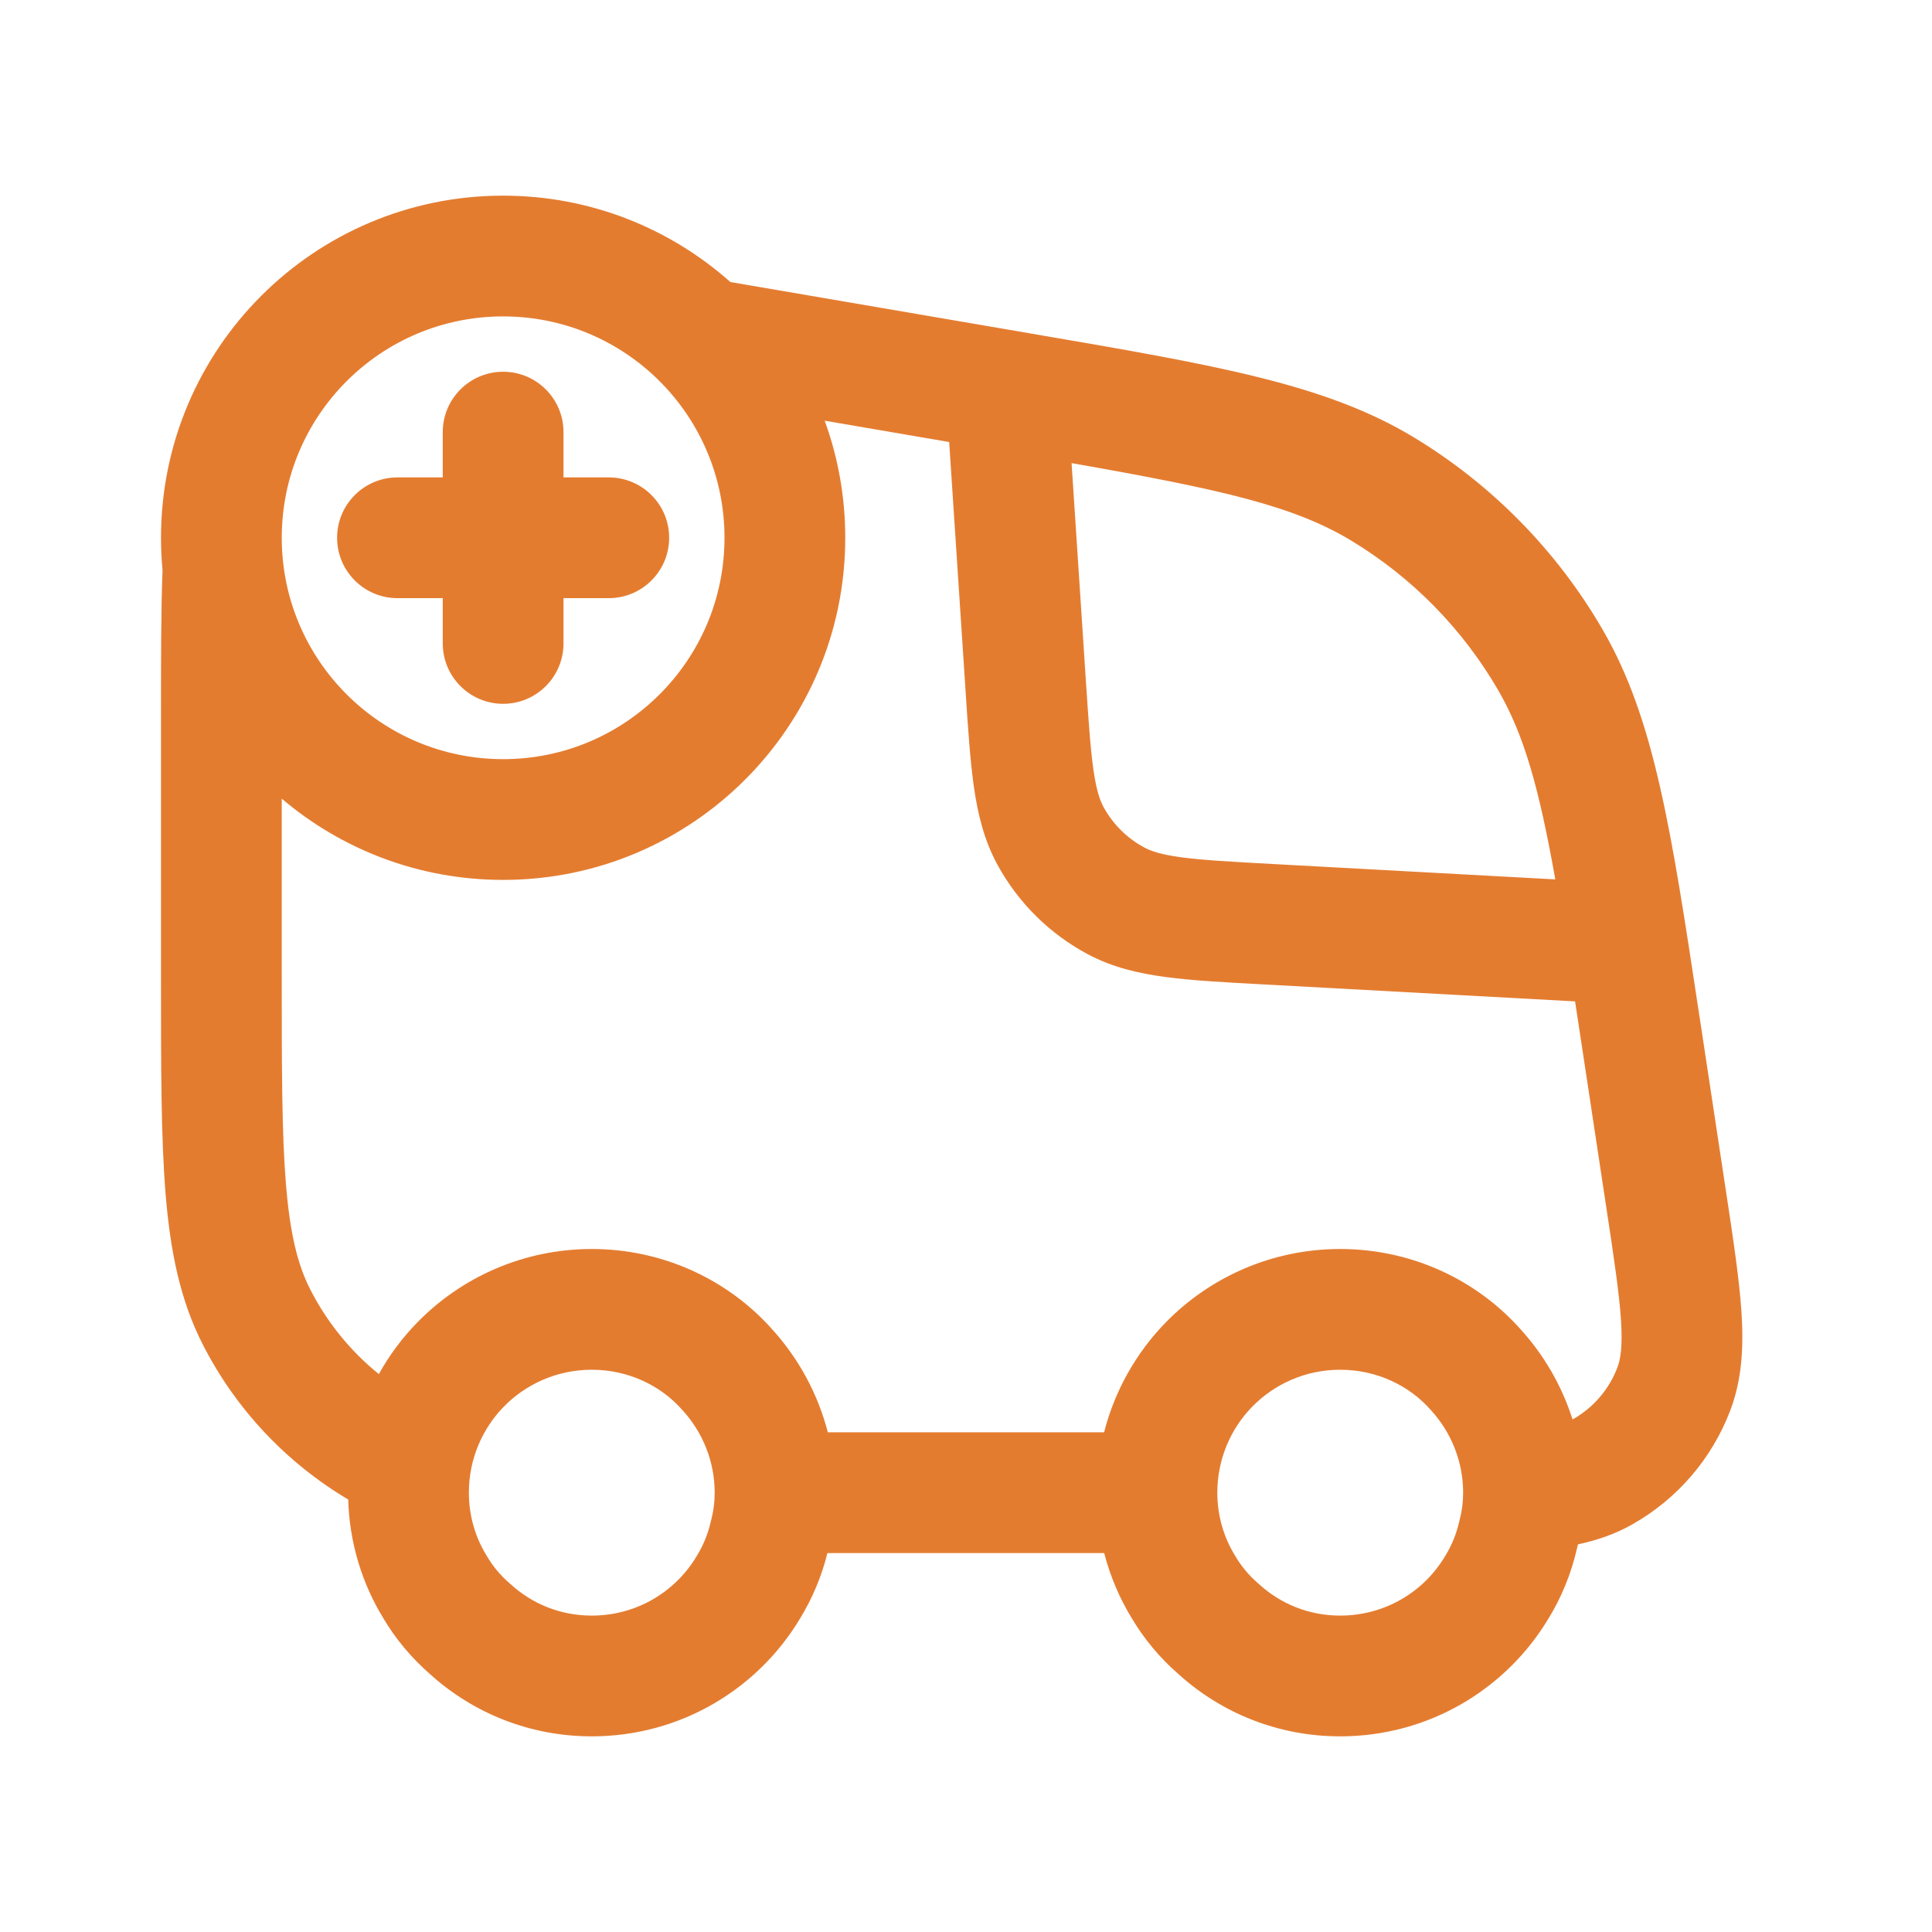<?xml version="1.0" encoding="UTF-8"?> <svg xmlns="http://www.w3.org/2000/svg" width="48" height="48" viewBox="0 0 48 48" fill="none"><path fill-rule="evenodd" clip-rule="evenodd" d="M12.5 7.861C9.462 7.861 7 10.323 7 13.361C7 16.398 9.462 18.861 12.5 18.861C15.538 18.861 18 16.398 18 13.361C18 10.323 15.538 7.861 12.5 7.861ZM4 13.361C4 8.666 7.806 4.861 12.5 4.861C14.667 4.861 16.645 5.672 18.146 7.007L25.297 8.232C25.418 8.253 25.537 8.274 25.655 8.294C30.224 9.076 32.943 9.542 35.137 10.872C37.072 12.045 38.681 13.686 39.817 15.643C41.104 17.862 41.517 20.59 42.211 25.174C42.229 25.292 42.247 25.411 42.266 25.532L42.877 29.566C43.061 30.779 43.213 31.784 43.267 32.606C43.321 33.457 43.284 34.269 42.984 35.053C42.528 36.244 41.672 37.239 40.563 37.868C40.132 38.113 39.679 38.268 39.204 38.369C39.194 38.414 39.183 38.458 39.172 38.502C39.032 39.105 38.792 39.69 38.474 40.208C37.426 41.96 35.503 43.139 33.297 43.139C31.744 43.139 30.333 42.551 29.272 41.587C28.821 41.193 28.427 40.725 28.119 40.205C27.814 39.707 27.582 39.161 27.433 38.585H20.557C20.415 39.159 20.182 39.714 19.879 40.208C18.832 41.96 16.909 43.139 14.703 43.139C13.149 43.139 11.738 42.551 10.677 41.587C10.226 41.193 9.832 40.725 9.524 40.205C8.992 39.336 8.681 38.322 8.651 37.255C7.109 36.339 5.853 35.004 5.035 33.398C4.474 32.296 4.231 31.089 4.114 29.662C4 28.267 4 26.536 4 24.351V17.717C4 16.337 4 15.163 4.038 14.169C4.013 13.903 4 13.633 4 13.361ZM7 19.842V24.285C7 26.55 7.001 28.159 7.104 29.418C7.205 30.659 7.398 31.427 7.708 32.036C8.125 32.853 8.707 33.568 9.412 34.139C9.671 33.672 9.991 33.243 10.36 32.863C11.464 31.729 13.01 31.031 14.703 31.031C16.479 31.031 18.103 31.799 19.204 33.048C19.845 33.761 20.32 34.629 20.567 35.585H27.431C27.696 34.546 28.23 33.609 28.955 32.863C30.059 31.729 31.604 31.031 33.297 31.031C35.074 31.031 36.698 31.799 37.799 33.049C38.368 33.681 38.806 34.436 39.07 35.266C39.074 35.264 39.078 35.262 39.082 35.259C39.586 34.973 39.975 34.521 40.182 33.98C40.26 33.777 40.316 33.462 40.273 32.799C40.229 32.121 40.097 31.245 39.901 29.951L39.3 25.982C39.241 25.598 39.186 25.23 39.132 24.879L31.381 24.457C30.427 24.406 29.626 24.362 28.969 24.275C28.281 24.184 27.637 24.033 27.025 23.707C26.08 23.203 25.302 22.434 24.787 21.494C24.454 20.886 24.296 20.244 24.197 19.557C24.103 18.901 24.05 18.101 23.988 17.147L23.582 10.982L20.489 10.452C20.82 11.36 21 12.339 21 13.361C21 18.055 17.194 21.861 12.5 21.861C10.402 21.861 8.482 21.101 7 19.842ZM26.623 11.506L26.977 16.894C27.045 17.919 27.091 18.603 27.167 19.13C27.24 19.639 27.327 19.886 27.419 20.054C27.653 20.481 28.006 20.83 28.436 21.059C28.605 21.149 28.853 21.234 29.362 21.301C29.891 21.371 30.575 21.409 31.601 21.465L38.641 21.848C38.237 19.58 37.868 18.263 37.222 17.148C36.339 15.626 35.087 14.35 33.582 13.438C32.152 12.571 30.373 12.165 26.623 11.506ZM12.5 9.236C13.328 9.236 14 9.907 14 10.736V11.861H15.125C15.953 11.861 16.625 12.532 16.625 13.361C16.625 14.189 15.953 14.861 15.125 14.861H14V15.986C14 16.814 13.328 17.486 12.5 17.486C11.672 17.486 11 16.814 11 15.986V14.861H9.875C9.047 14.861 8.375 14.189 8.375 13.361C8.375 12.532 9.047 11.861 9.875 11.861H11V10.736C11 9.907 11.672 9.236 12.5 9.236ZM14.703 34.031C13.845 34.031 13.068 34.382 12.51 34.955C11.977 35.504 11.649 36.259 11.649 37.085C11.649 37.658 11.809 38.194 12.086 38.643L12.094 38.656L12.102 38.67C12.245 38.913 12.435 39.141 12.657 39.333L12.672 39.346L12.686 39.359C13.217 39.844 13.918 40.139 14.703 40.139C15.816 40.139 16.782 39.546 17.307 38.664L17.32 38.642C17.471 38.397 17.59 38.108 17.656 37.815L17.663 37.786L17.671 37.757C17.727 37.546 17.756 37.323 17.756 37.085C17.756 36.312 17.461 35.595 16.97 35.05L16.956 35.035C16.418 34.422 15.609 34.031 14.703 34.031ZM33.297 34.031C32.44 34.031 31.663 34.382 31.105 34.955C30.572 35.504 30.244 36.259 30.244 37.085C30.244 37.658 30.404 38.194 30.681 38.643L30.689 38.656L30.697 38.67C30.84 38.913 31.03 39.141 31.252 39.333L31.267 39.346L31.281 39.359C31.812 39.844 32.513 40.139 33.297 40.139C34.411 40.139 35.377 39.546 35.902 38.664L35.915 38.642C36.066 38.397 36.185 38.108 36.251 37.815L36.258 37.786L36.265 37.757C36.322 37.546 36.351 37.323 36.351 37.085C36.351 36.312 36.056 35.595 35.565 35.05L35.551 35.035C35.013 34.422 34.204 34.031 33.297 34.031Z" fill="#E47C30"></path></svg> 